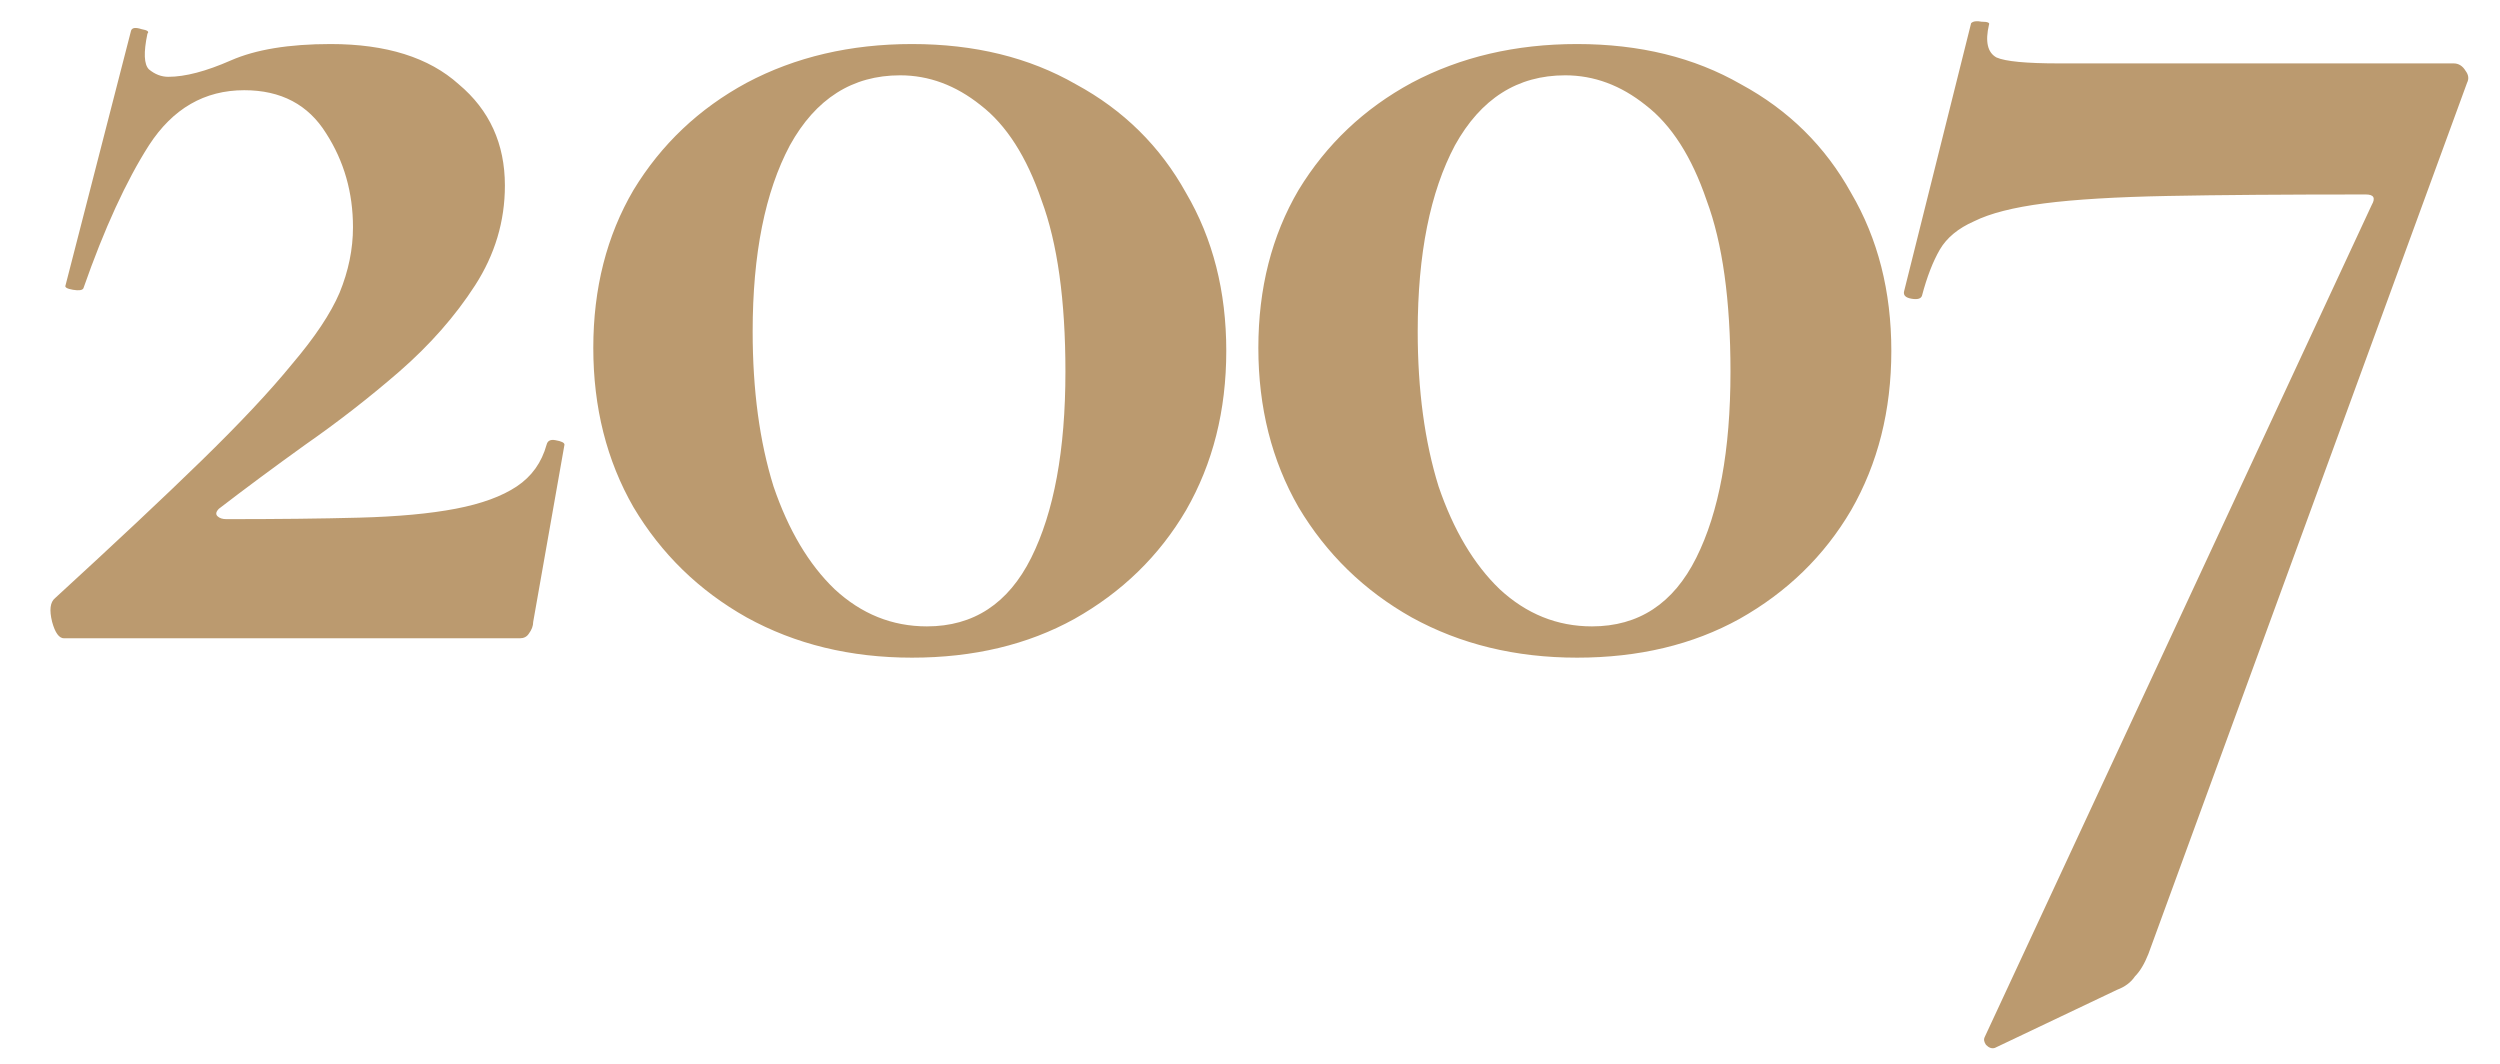 <?xml version="1.0" encoding="UTF-8"?> <svg xmlns="http://www.w3.org/2000/svg" width="47" height="20" viewBox="0 0 47 20" fill="none"><path d="M1.036 11.244C2.156 10.217 3.071 9.359 3.78 8.668C4.508 7.959 5.077 7.352 5.488 6.848C5.917 6.344 6.216 5.896 6.384 5.504C6.552 5.093 6.636 4.683 6.636 4.272C6.636 3.619 6.468 3.031 6.132 2.508C5.796 1.967 5.283 1.696 4.592 1.696C3.845 1.696 3.248 2.041 2.8 2.732C2.371 3.404 1.96 4.3 1.568 5.42C1.549 5.457 1.484 5.467 1.372 5.448C1.26 5.429 1.213 5.401 1.232 5.364L2.464 0.576C2.483 0.52 2.548 0.511 2.66 0.548C2.772 0.567 2.809 0.595 2.772 0.632C2.697 0.987 2.707 1.211 2.8 1.304C2.912 1.397 3.033 1.444 3.164 1.444C3.481 1.444 3.873 1.341 4.34 1.136C4.807 0.931 5.432 0.828 6.216 0.828C7.261 0.828 8.064 1.08 8.624 1.584C9.203 2.069 9.492 2.704 9.492 3.488C9.492 4.16 9.305 4.785 8.932 5.364C8.559 5.943 8.083 6.484 7.504 6.988C6.944 7.473 6.356 7.931 5.74 8.36C5.143 8.789 4.601 9.191 4.116 9.564C4.06 9.62 4.051 9.667 4.088 9.704C4.125 9.741 4.181 9.76 4.256 9.76C5.208 9.76 6.039 9.751 6.748 9.732C7.476 9.713 8.083 9.657 8.568 9.564C9.053 9.471 9.436 9.331 9.716 9.144C9.996 8.957 10.183 8.696 10.276 8.36C10.295 8.285 10.351 8.257 10.444 8.276C10.556 8.295 10.612 8.323 10.612 8.36L10.024 11.692C10.024 11.767 9.996 11.841 9.94 11.916C9.903 11.972 9.847 12 9.772 12C8.465 12 7.047 12 5.516 12C4.004 12 2.567 12 1.204 12C1.111 12 1.036 11.897 0.98 11.692C0.924 11.468 0.943 11.319 1.036 11.244ZM17.146 12.364C15.988 12.364 14.952 12.112 14.038 11.608C13.142 11.104 12.432 10.413 11.91 9.536C11.406 8.659 11.154 7.66 11.154 6.54C11.154 5.42 11.406 4.431 11.91 3.572C12.432 2.713 13.142 2.041 14.038 1.556C14.952 1.071 15.988 0.828 17.146 0.828C18.322 0.828 19.348 1.08 20.226 1.584C21.122 2.069 21.812 2.751 22.298 3.628C22.802 4.487 23.054 5.476 23.054 6.596C23.054 7.716 22.802 8.715 22.298 9.592C21.794 10.451 21.094 11.132 20.198 11.636C19.32 12.121 18.303 12.364 17.146 12.364ZM17.426 11.776C18.303 11.776 18.956 11.347 19.386 10.488C19.815 9.629 20.03 8.463 20.03 6.988C20.03 5.644 19.88 4.571 19.582 3.768C19.302 2.947 18.919 2.349 18.434 1.976C17.967 1.603 17.463 1.416 16.922 1.416C16.026 1.416 15.335 1.855 14.85 2.732C14.383 3.609 14.15 4.776 14.15 6.232C14.15 7.333 14.28 8.304 14.542 9.144C14.822 9.965 15.204 10.609 15.69 11.076C16.194 11.543 16.772 11.776 17.426 11.776ZM29.649 12.364C28.492 12.364 27.456 12.112 26.541 11.608C25.645 11.104 24.936 10.413 24.413 9.536C23.909 8.659 23.657 7.66 23.657 6.54C23.657 5.42 23.909 4.431 24.413 3.572C24.936 2.713 25.645 2.041 26.541 1.556C27.456 1.071 28.492 0.828 29.649 0.828C30.825 0.828 31.852 1.08 32.729 1.584C33.625 2.069 34.316 2.751 34.801 3.628C35.305 4.487 35.557 5.476 35.557 6.596C35.557 7.716 35.305 8.715 34.801 9.592C34.297 10.451 33.597 11.132 32.701 11.636C31.824 12.121 30.807 12.364 29.649 12.364ZM29.929 11.776C30.807 11.776 31.46 11.347 31.889 10.488C32.319 9.629 32.533 8.463 32.533 6.988C32.533 5.644 32.384 4.571 32.085 3.768C31.805 2.947 31.423 2.349 30.937 1.976C30.471 1.603 29.967 1.416 29.425 1.416C28.529 1.416 27.839 1.855 27.353 2.732C26.887 3.609 26.653 4.776 26.653 6.232C26.653 7.333 26.784 8.304 27.045 9.144C27.325 9.965 27.708 10.609 28.193 11.076C28.697 11.543 29.276 11.776 29.929 11.776ZM40.389 17.936C40.315 18.123 40.23 18.263 40.137 18.356C40.062 18.468 39.95 18.552 39.801 18.608L37.505 19.7C37.449 19.719 37.393 19.7 37.337 19.644C37.3 19.588 37.291 19.541 37.309 19.504L44.589 3.852C44.664 3.721 44.627 3.656 44.477 3.656C42.965 3.656 41.724 3.665 40.753 3.684C39.782 3.703 39.008 3.749 38.429 3.824C37.85 3.899 37.412 4.011 37.113 4.16C36.815 4.291 36.6 4.468 36.469 4.692C36.339 4.916 36.227 5.205 36.133 5.56C36.114 5.616 36.049 5.635 35.937 5.616C35.825 5.597 35.779 5.551 35.797 5.476L37.057 0.436C37.094 0.399 37.16 0.389 37.253 0.408C37.365 0.408 37.412 0.427 37.393 0.464C37.319 0.781 37.365 0.987 37.533 1.08C37.701 1.155 38.093 1.192 38.709 1.192C38.989 1.192 39.419 1.192 39.997 1.192C40.576 1.192 41.229 1.192 41.957 1.192C42.685 1.192 43.413 1.192 44.141 1.192C44.888 1.192 45.55 1.192 46.129 1.192C46.222 1.192 46.297 1.239 46.353 1.332C46.409 1.407 46.419 1.481 46.381 1.556L40.389 17.936Z" fill="#BB9A6F"></path></svg> 